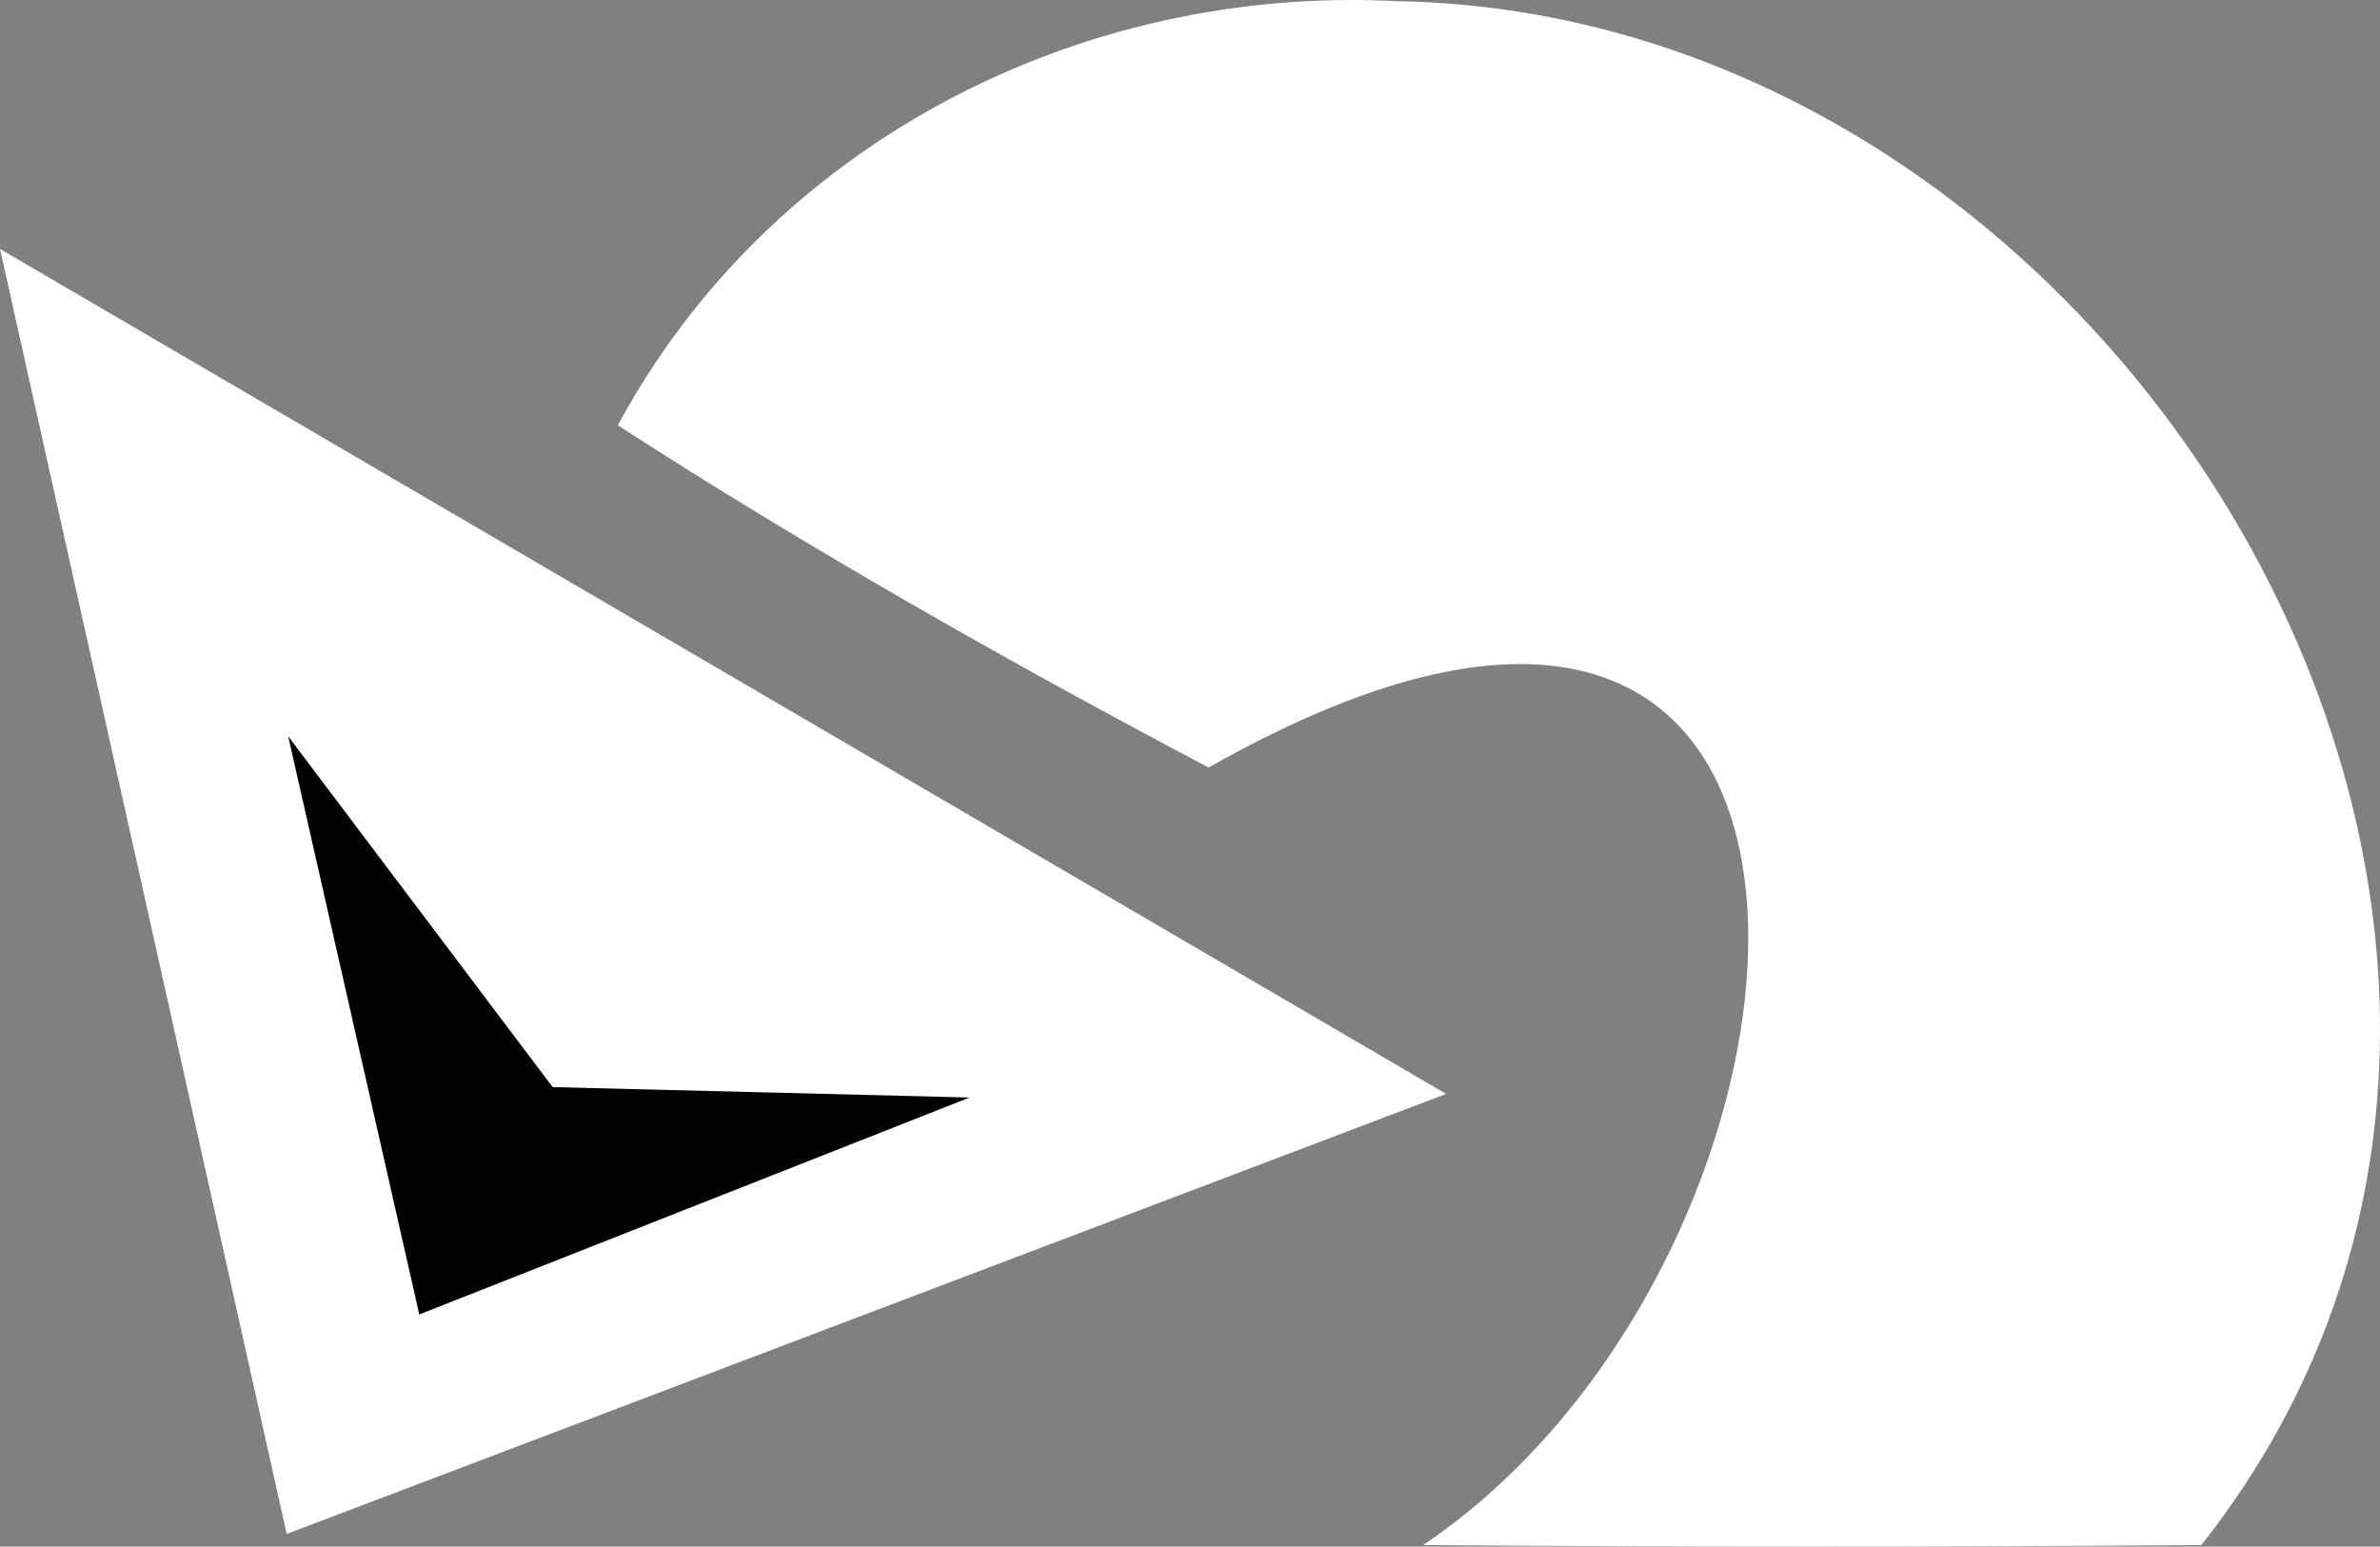 <?xml version="1.0" encoding="UTF-8"?>
<svg id="Layer_2" data-name="Layer 2" xmlns="http://www.w3.org/2000/svg" viewBox="0 0 1498.45 973.75">
  <rect x="0" y="0" width="1498.45" height="973.75" fill="#808080" stroke="none"/>
  <defs>
    <style>
      .cls-1 {
        fill: #fff;
      }

      .cls-1, .cls-2 {
        fill-rule: evenodd;
      }
    </style>
  </defs>
  <g id="Layer_1-2" data-name="Layer 1">
    <path class="cls-1" d="M880,.75c461.32,8.19,805.8,592.08,505.99,972.01-163.32,1.32-326.66,1.32-489.99-.01,274.2-184.16,313.5-743.8-135.03-489.52-124.06-65.38-254.38-139.32-371.98-215.47C484.58,90.42,679.6-9.77,880,.75Z"/>
    <path class="cls-1" d="M0,156.75l910.51,531.98L180.51,965.77,0,156.75h0Z"/>
    <path class="cls-2" d="M263.98,827.57l-82.54-363.99,166.51,220.86,262.49,6.56"/>
  </g>
</svg>